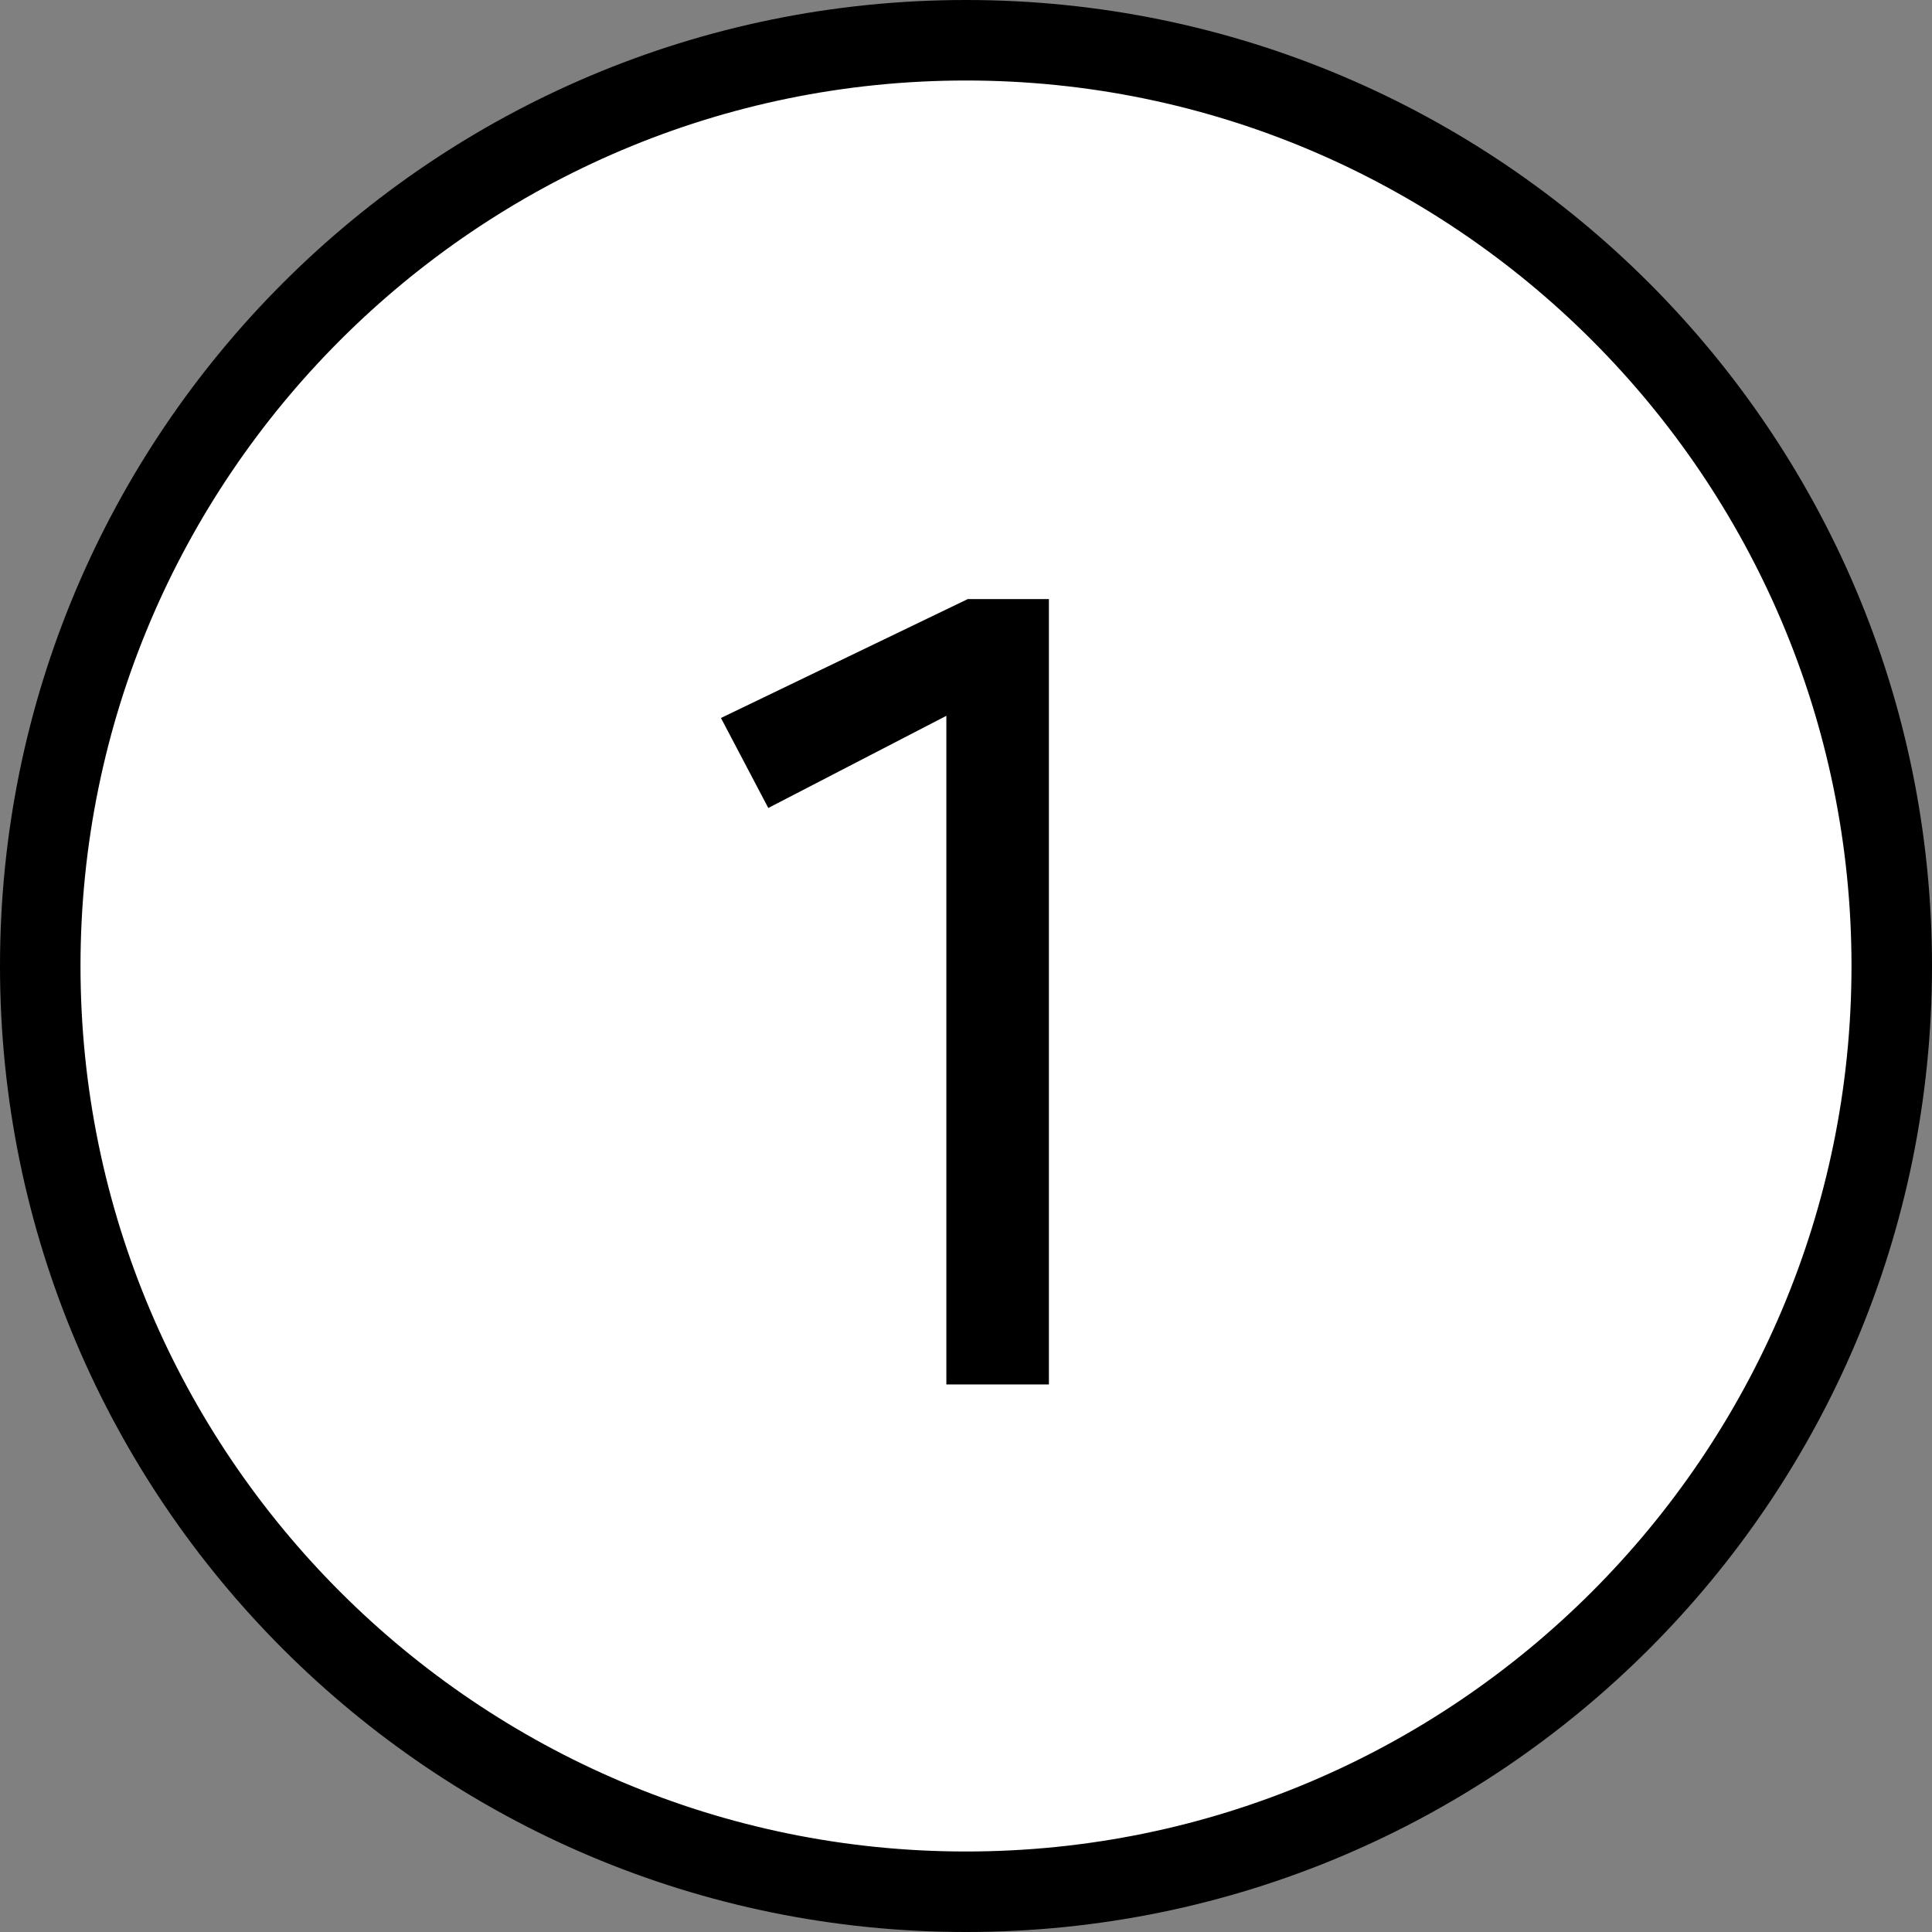 <?xml version="1.0" encoding="UTF-8"?>
<svg id="_レイヤー_2" data-name="レイヤー_2" xmlns="http://www.w3.org/2000/svg" viewBox="0 0 24 24">
  <rect x="0" y="0" width="24" height="24" fill="#808080" stroke="none"/>
  <defs>
    <style>
      .cls-1 {
        fill: #fff;
      }
    </style>
  </defs>
  <g id="_レイヤー_1-2" data-name="レイヤー_1">
    <g>
      <path class="cls-1" d="M12,23.5C5.659,23.5.5,18.341.5,12,.5,5.659,5.659.5,12,.5c6.341,0,11.5,5.159,11.5,11.5,0,6.341-5.159,11.5-11.5,11.5Z"/>
      <path d="M12,1c6.065,0,11,4.935,11,11s-4.935,11-11,11S1,18.065,1,12,5.935,1,12,1M12,0C5.373,0,0,5.373,0,12s5.373,12,12,12,12-5.373,12-12S18.627,0,12,0h0Z"/>
    </g>
    <path d="M11.756,17.199v-8.307l-2.212,1.145-.588-1.118,3.066-1.477h1.008v9.756h-1.274Z"/>
  </g>
</svg>